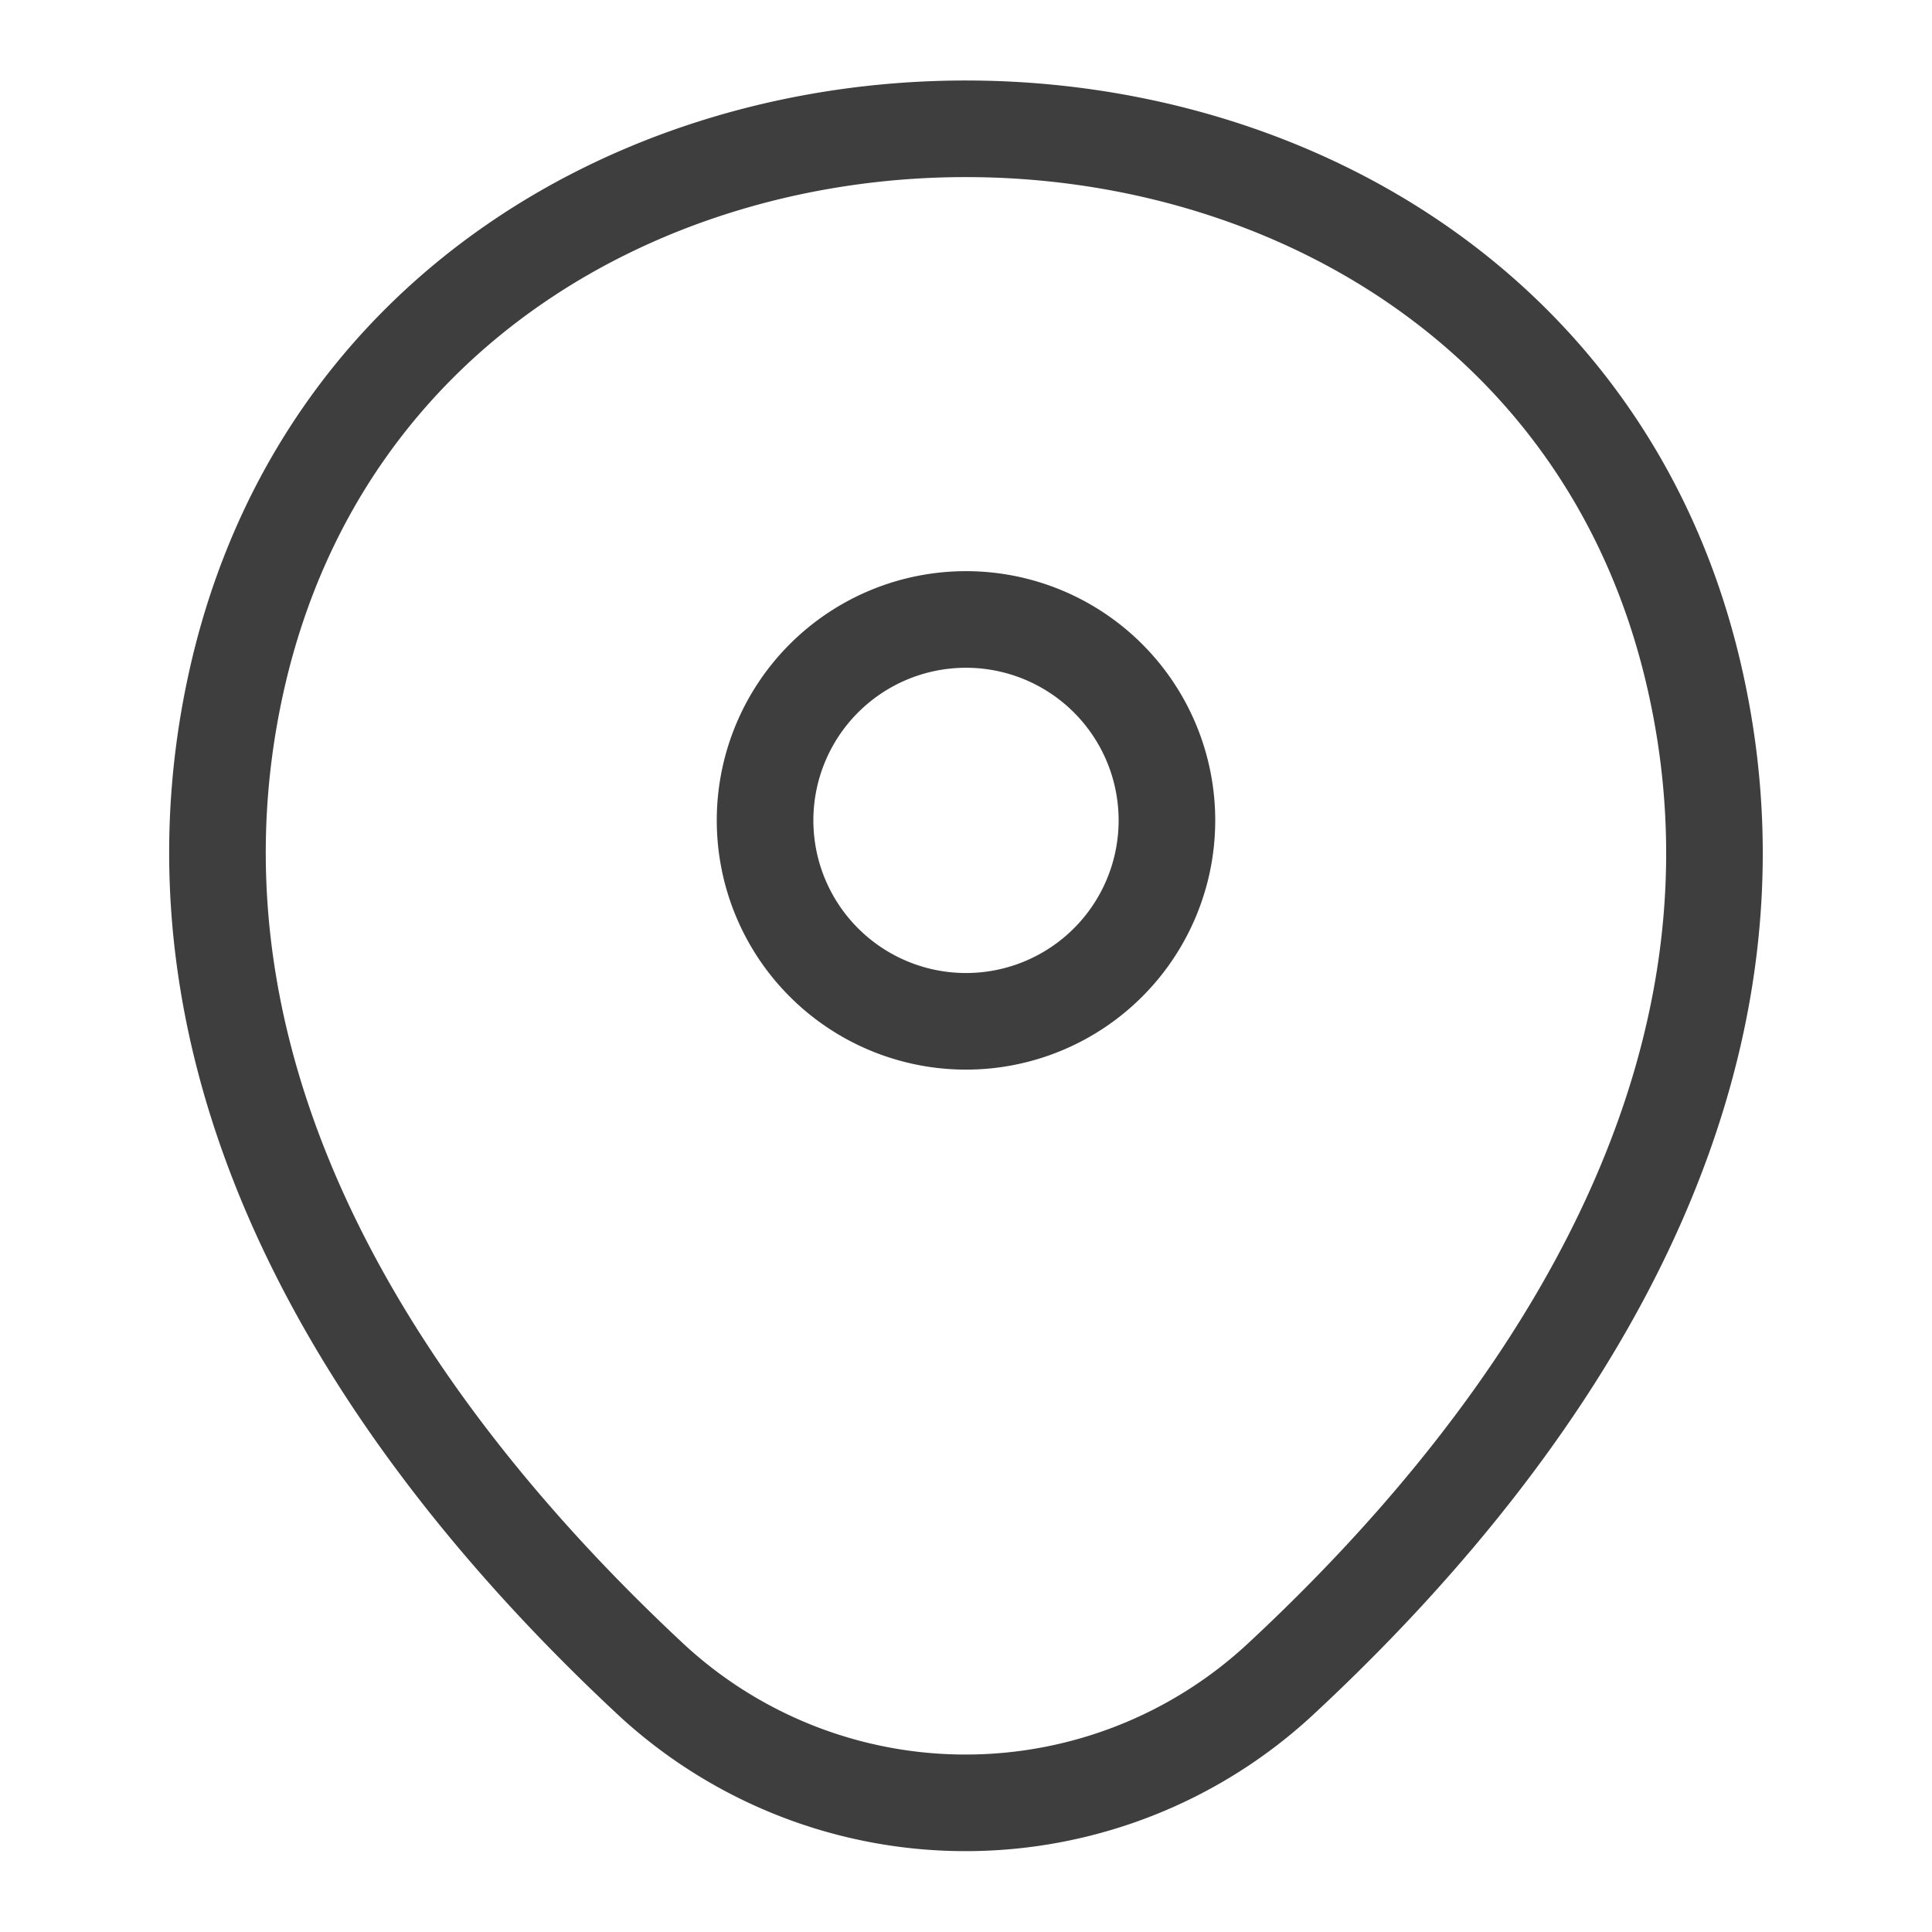 <svg id="location" xmlns="http://www.w3.org/2000/svg" width="30" height="30" viewBox="0 0 30 30">
  <path id="Vector" d="M6.24,3.12A3.12,3.12,0,1,1,3.12,0,3.12,3.12,0,0,1,6.24,3.12Z" transform="translate(11.88 9.619)" fill="none" stroke="#3e3e3e" stroke-width="1.5"/>
  <path id="Vector-2" data-name="Vector" d="M.327,8.437C2.983-2.821,20.276-2.808,22.918,8.45c1.55,6.6-2.709,12.195-6.443,15.653a7.187,7.187,0,0,1-9.718,0C3.037,20.645-1.223,15.042.327,8.437Z" transform="translate(3.377 2)" fill="none" stroke="#3e3e3e" stroke-width="1.5"/>
  <path id="Vector-3" data-name="Vector" d="M0,0H30V30H0Z" transform="translate(30 30) rotate(180)" fill="none" opacity="0"/>
</svg>
